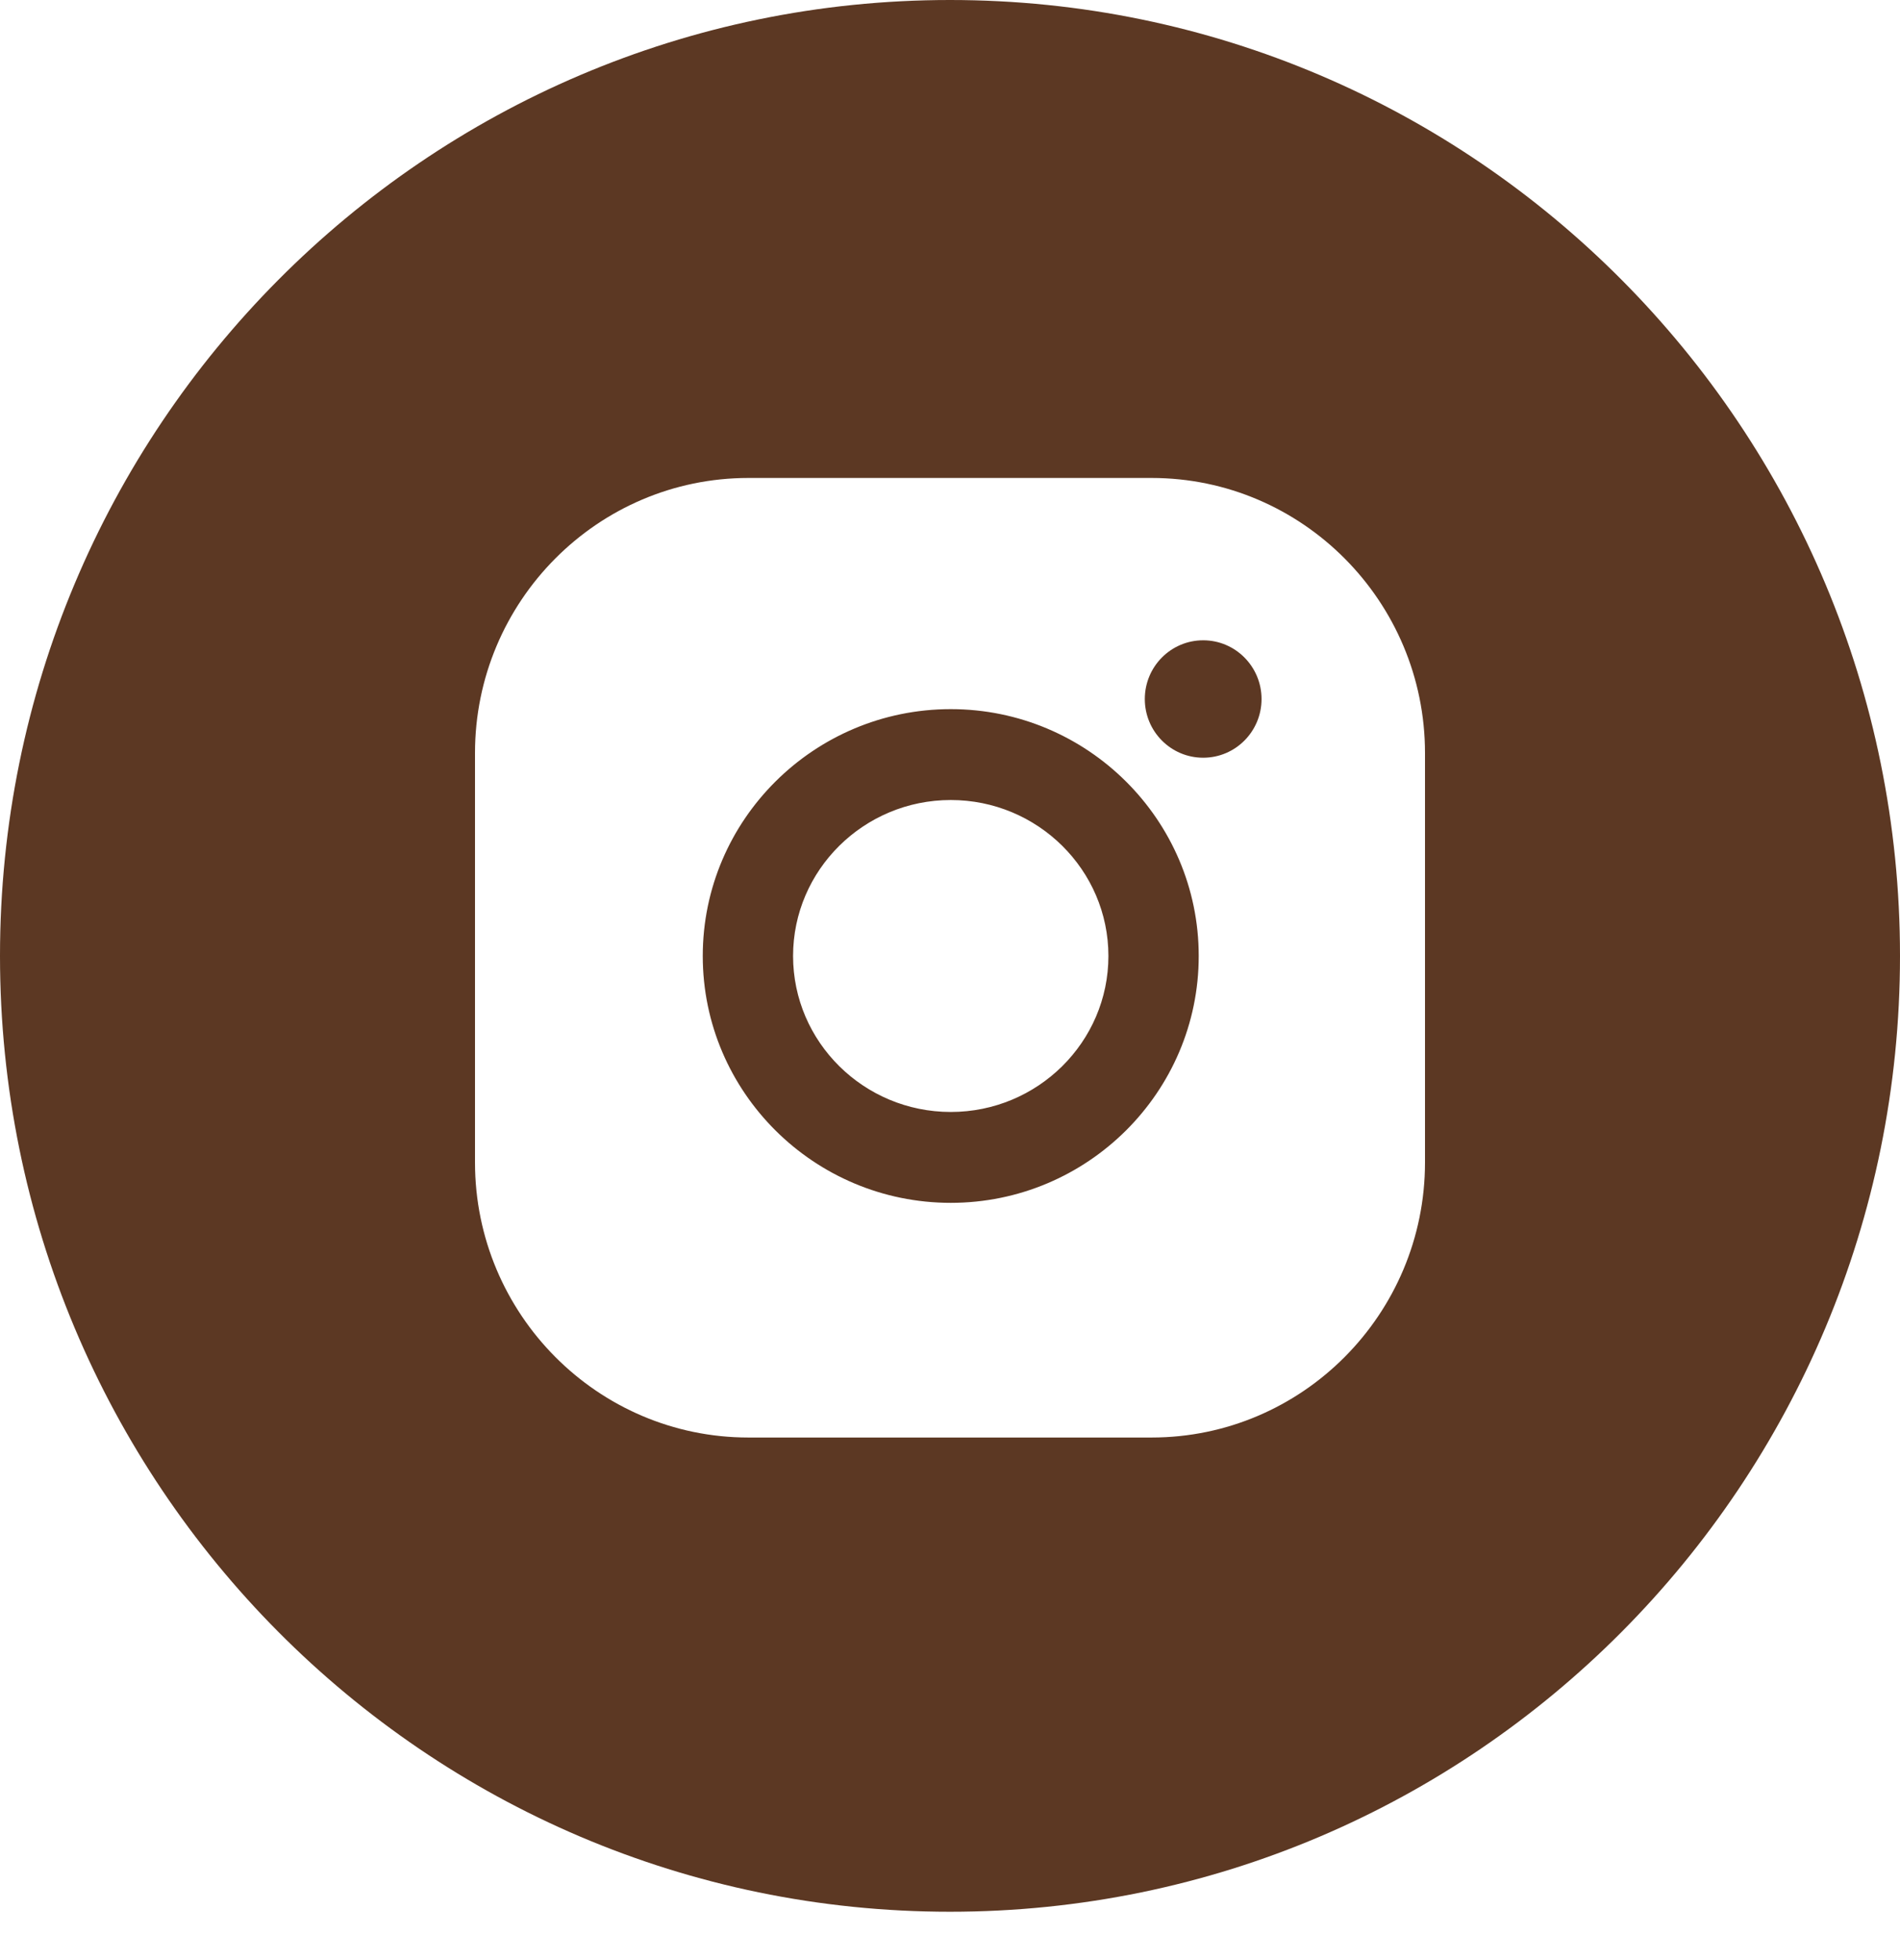 <?xml version="1.0" encoding="UTF-8"?> <svg xmlns="http://www.w3.org/2000/svg" width="32" height="33" viewBox="0 0 32 33" fill="none"><path fill-rule="evenodd" clip-rule="evenodd" d="M16 32.186C24.837 32.186 32 24.981 32 16.093C32 7.205 24.837 0 16 0C7.163 0 0 7.205 0 16.093C0 24.981 7.163 32.186 16 32.186ZM8 12.679C8 10.124 10.066 8.047 12.605 8.047H19.395C21.934 8.047 24 10.125 24 12.679V19.57C24 22.124 21.934 24.202 19.395 24.202H12.605C10.066 24.202 8 22.124 8 19.57V12.679ZM11.836 16.095C11.836 13.803 13.71 11.939 16.013 11.939C18.315 11.939 20.189 13.803 20.189 16.095C20.189 18.387 18.315 20.251 16.013 20.251C13.71 20.251 11.836 18.387 11.836 16.095ZM13.357 16.095C13.357 17.543 14.549 18.721 16.013 18.721C17.477 18.721 18.668 17.543 18.668 16.095C18.668 14.647 17.477 13.469 16.013 13.469C14.549 13.469 13.357 14.647 13.357 16.095ZM20.264 12.757C20.807 12.757 21.247 12.315 21.247 11.769C21.247 11.223 20.807 10.78 20.264 10.78C19.721 10.78 19.281 11.223 19.281 11.769C19.281 12.315 19.721 12.757 20.264 12.757Z" fill="#5C3823"></path></svg> 